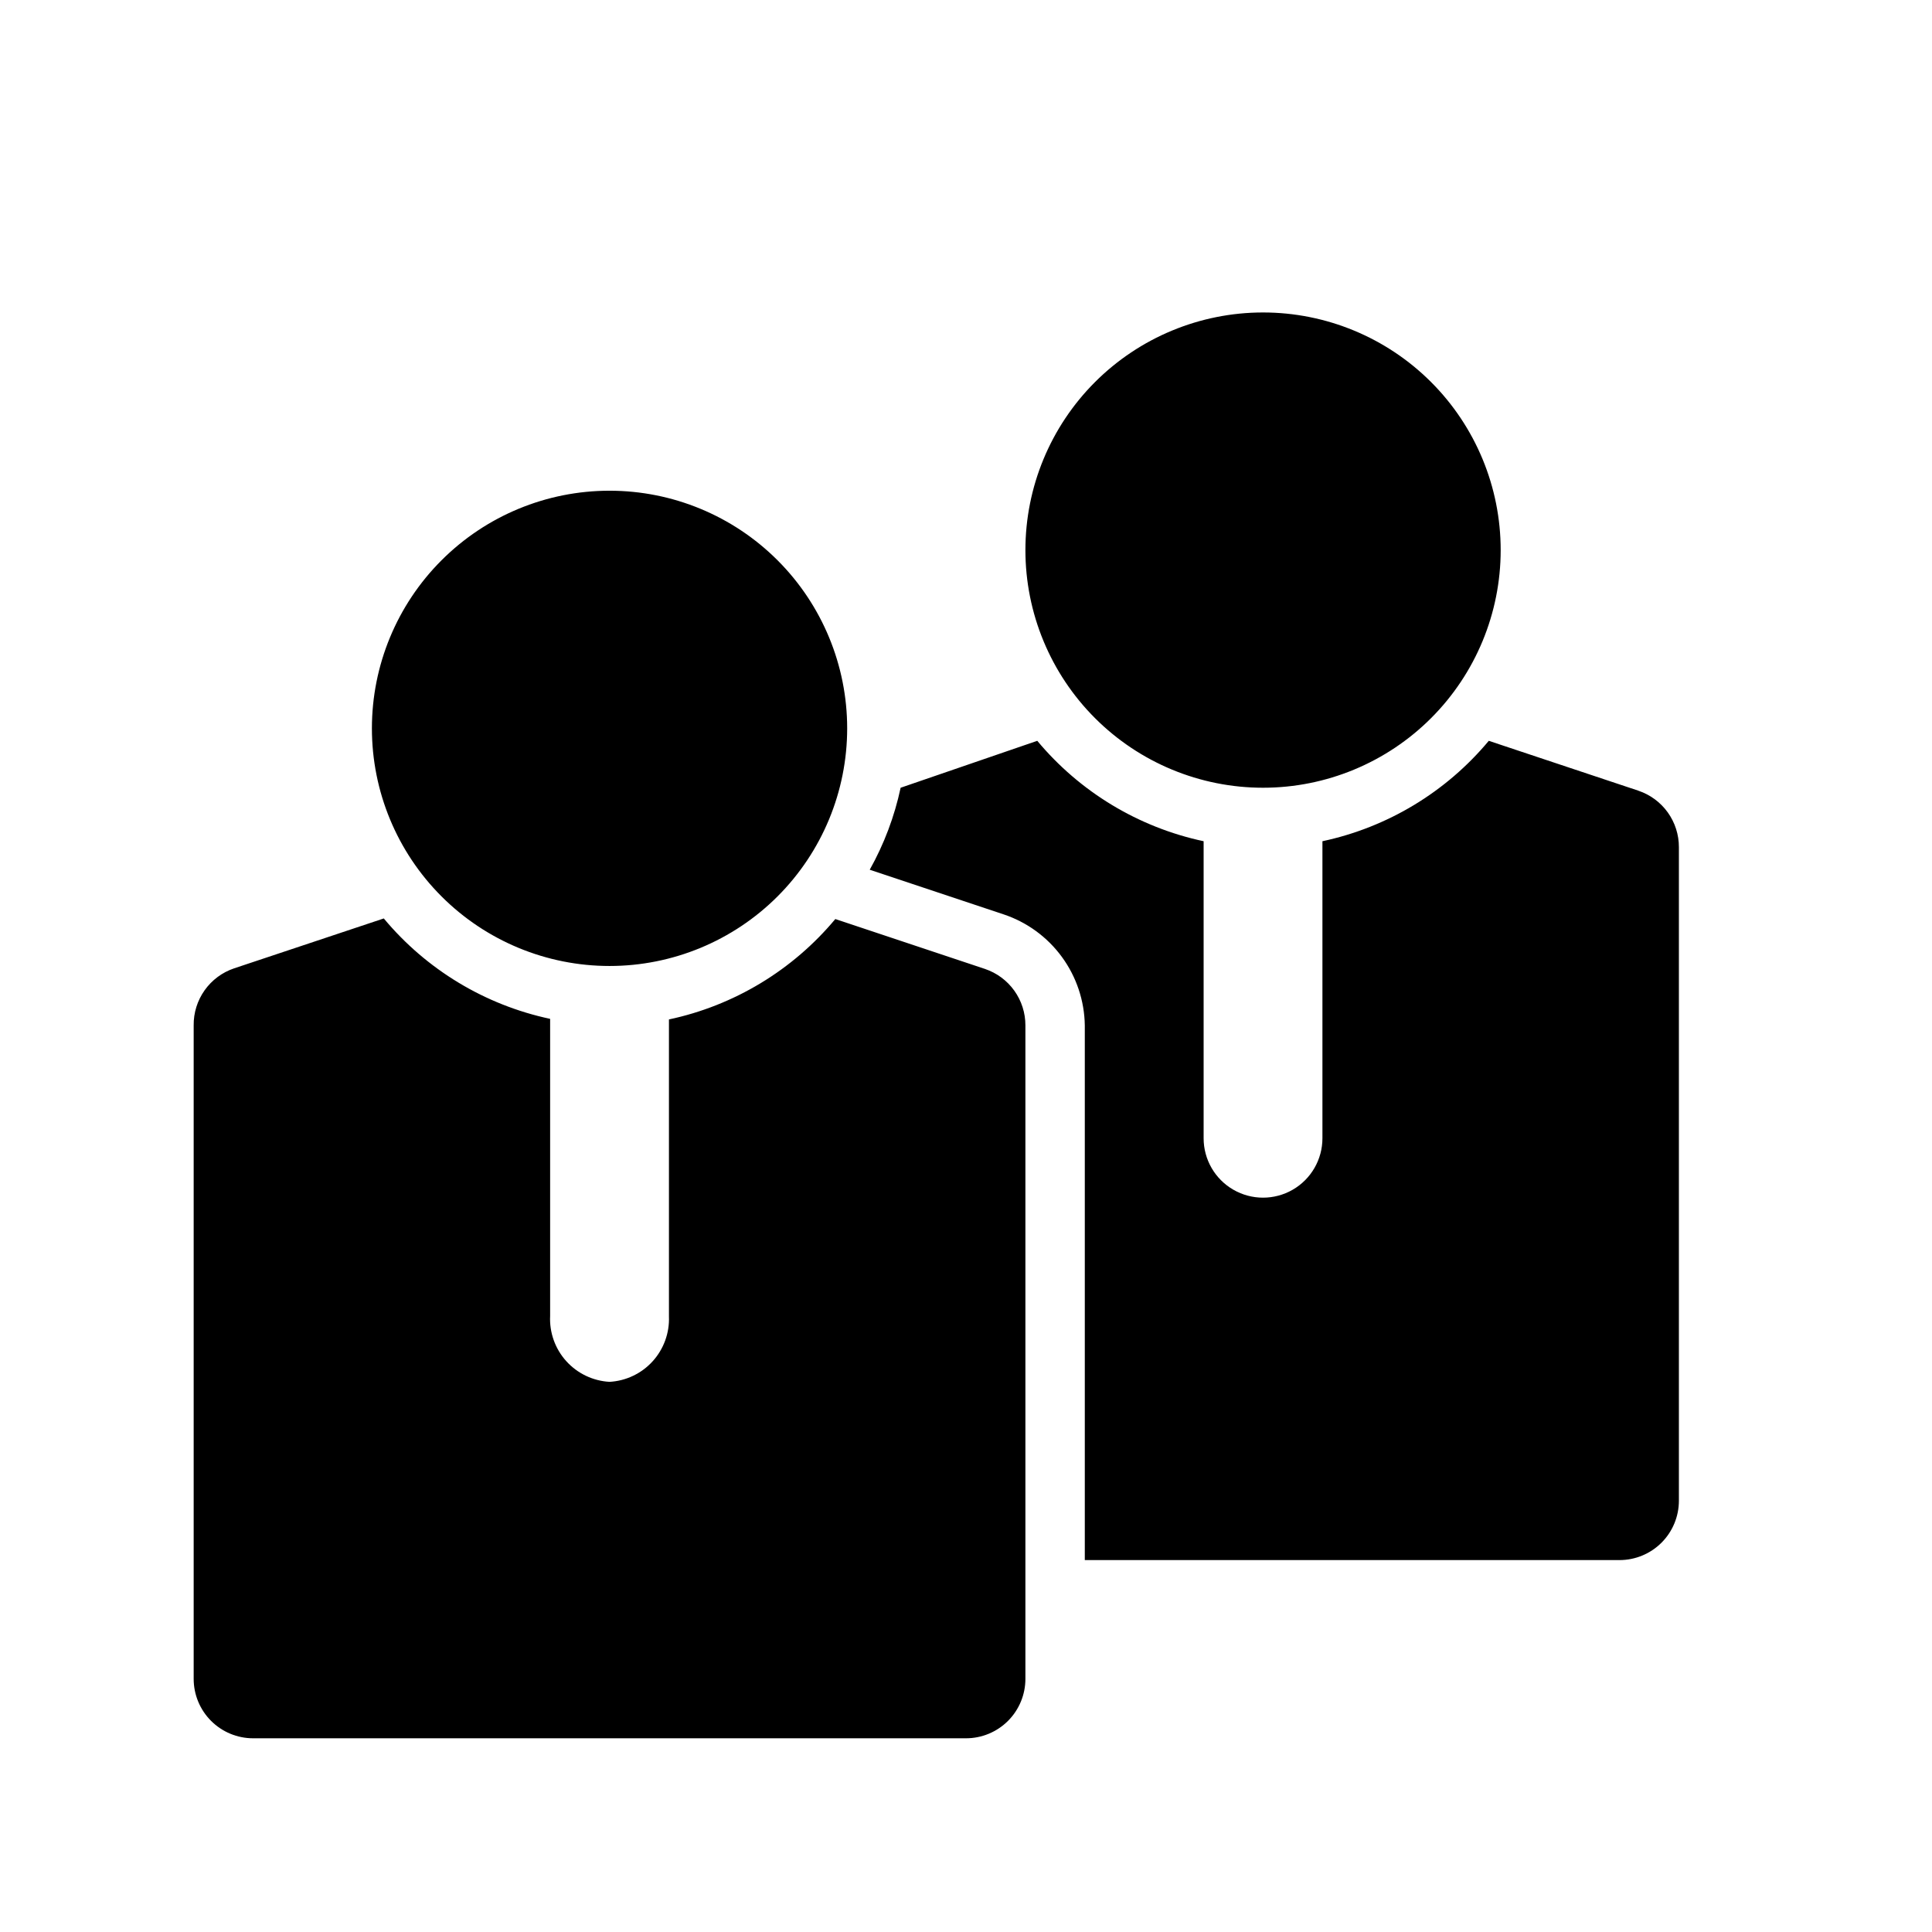 <?xml version="1.0" encoding="UTF-8"?>
<!-- Uploaded to: SVG Repo, www.svgrepo.com, Generator: SVG Repo Mixer Tools -->
<svg fill="#000000" width="800px" height="800px" version="1.1" viewBox="144 144 512 512" xmlns="http://www.w3.org/2000/svg">
 <path d="m368.51 337.02c0 16.703-6.637 32.719-18.445 44.531-11.812 11.809-27.828 18.445-44.531 18.445s-32.723-6.637-44.531-18.445c-11.812-11.812-18.445-27.828-18.445-44.531 0-16.703 6.633-32.723 18.445-44.531 11.809-11.812 27.828-18.445 44.531-18.445s32.719 6.633 44.531 18.445c11.809 11.809 18.445 27.828 18.445 44.531zm110.21-110.21v-0.004c-16.703 0-32.719 6.637-44.531 18.445-11.809 11.812-18.445 27.828-18.445 44.531 0 16.703 6.637 32.723 18.445 44.531 11.812 11.812 27.828 18.445 44.531 18.445s32.719-6.633 44.531-18.445c11.809-11.809 18.445-27.828 18.445-44.531 0-16.703-6.637-32.719-18.445-44.531-11.812-11.809-27.828-18.445-44.531-18.445zm-73.684 173.97-39.676-13.227 0.004 0.004c-11.297 13.559-26.824 22.93-44.086 26.605v78.719c0.172 4.375-1.383 8.645-4.328 11.883-2.941 3.242-7.043 5.191-11.414 5.438-4.402-0.246-8.527-2.219-11.477-5.492-2.949-3.273-4.484-7.582-4.269-11.984v-78.719c-17.262-3.676-32.785-13.047-44.082-26.609l-39.676 13.227c-3.152 1.062-5.887 3.102-7.809 5.816-1.926 2.715-2.938 5.969-2.898 9.297v173.18c0 4.176 1.66 8.18 4.613 11.133s6.957 4.613 11.133 4.613h188.93c4.176 0 8.18-1.66 11.133-4.613 2.949-2.953 4.609-6.957 4.609-11.133v-173.18c0.008-3.301-1.02-6.519-2.941-9.203-1.922-2.684-4.637-4.695-7.766-5.754zm173.18-47.23-39.676-13.227h0.004c-11.297 13.559-26.824 22.93-44.086 26.609v78.719c0 5.625-3 10.824-7.871 13.633-4.871 2.812-10.871 2.812-15.742 0-4.871-2.809-7.871-8.008-7.871-13.633v-78.719c-17.262-3.68-32.789-13.051-44.086-26.609l-36.211 12.438c-1.625 7.613-4.383 14.938-8.188 21.727l35.426 11.809c6.207 2.059 11.621 6 15.484 11.277 3.867 5.277 5.992 11.625 6.086 18.164v141.7h141.7c4.176 0 8.18-1.656 11.133-4.609s4.609-6.957 4.609-11.133v-173.18c0.012-3.301-1.02-6.523-2.941-9.207-1.922-2.684-4.637-4.695-7.762-5.75z"/>
</svg>